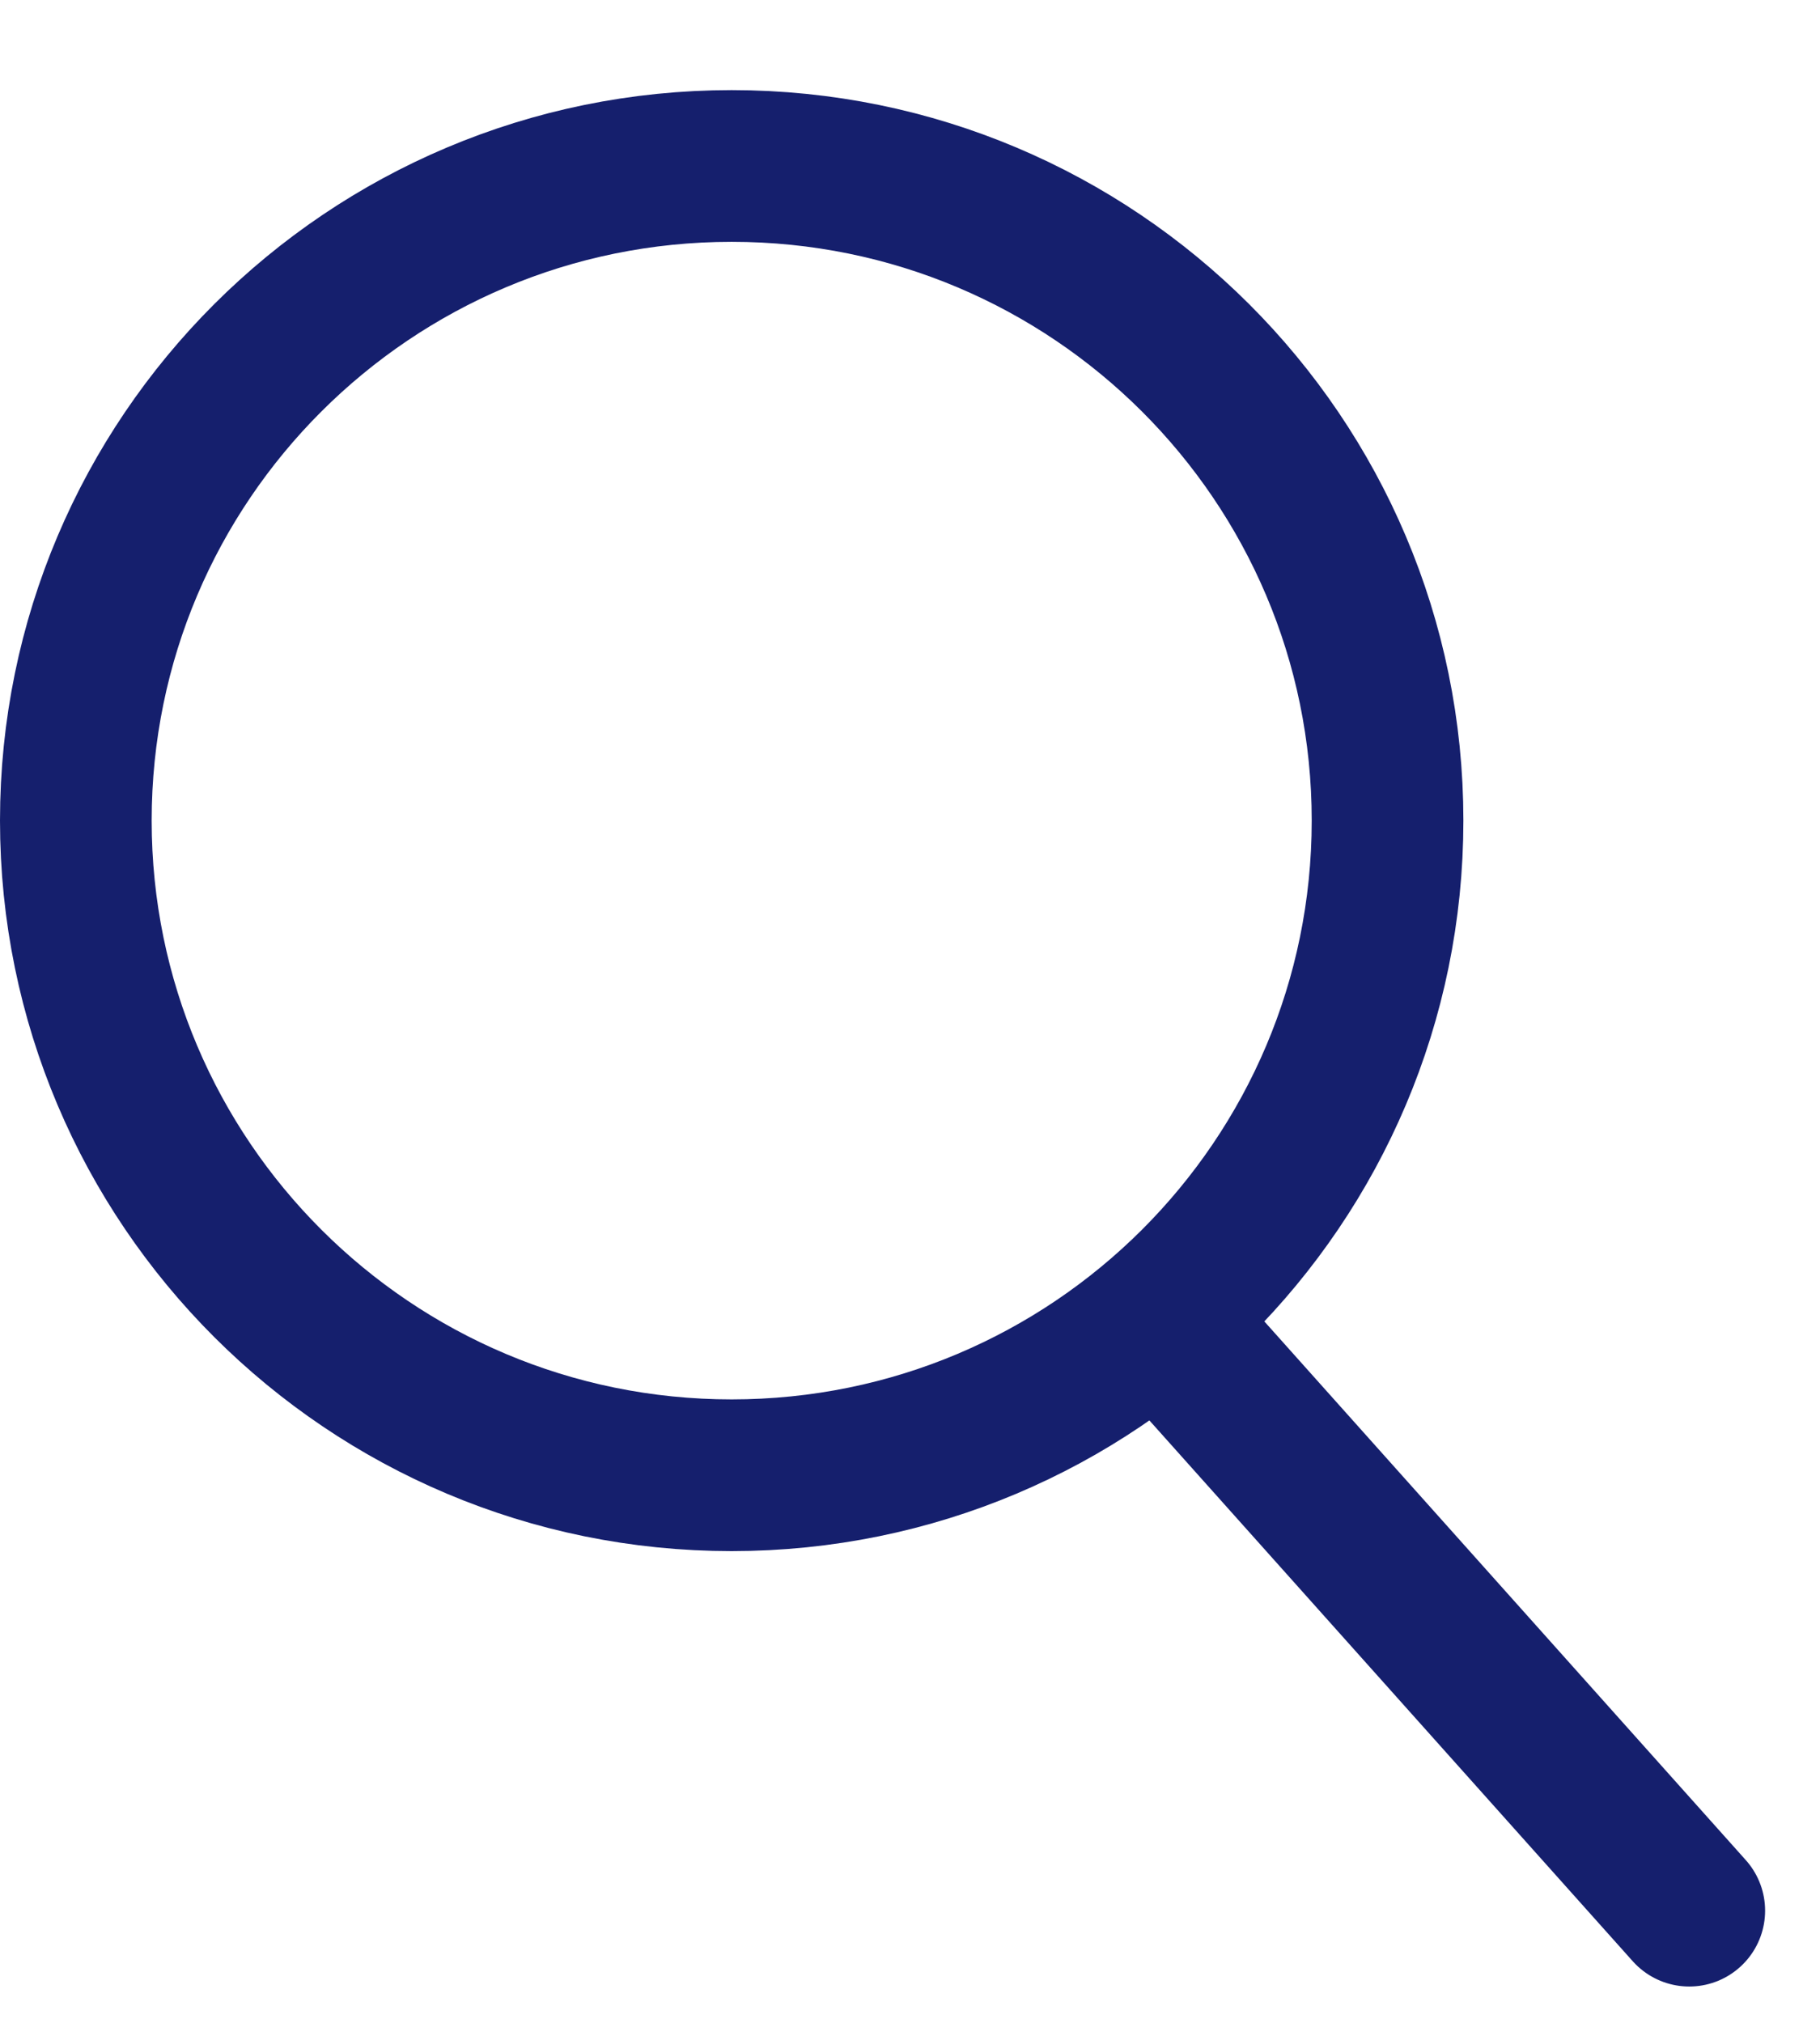 <svg width="18" height="20" viewBox="0 0 18 20" fill="none" xmlns="http://www.w3.org/2000/svg">
<path d="M7.236 1.641C10.82 1.641 13.723 4.54 13.723 8.113C13.723 11.687 10.82 14.586 7.236 14.586C3.653 14.586 0.75 11.687 0.75 8.113C0.75 4.54 3.653 1.641 7.236 1.641Z" stroke="#151F6D" stroke-width="1.5"/>
<path d="M11.84 13.447L16.707 18.891" stroke="#151F6D" stroke-width="1.5" stroke-linecap="round"/>
</svg>
